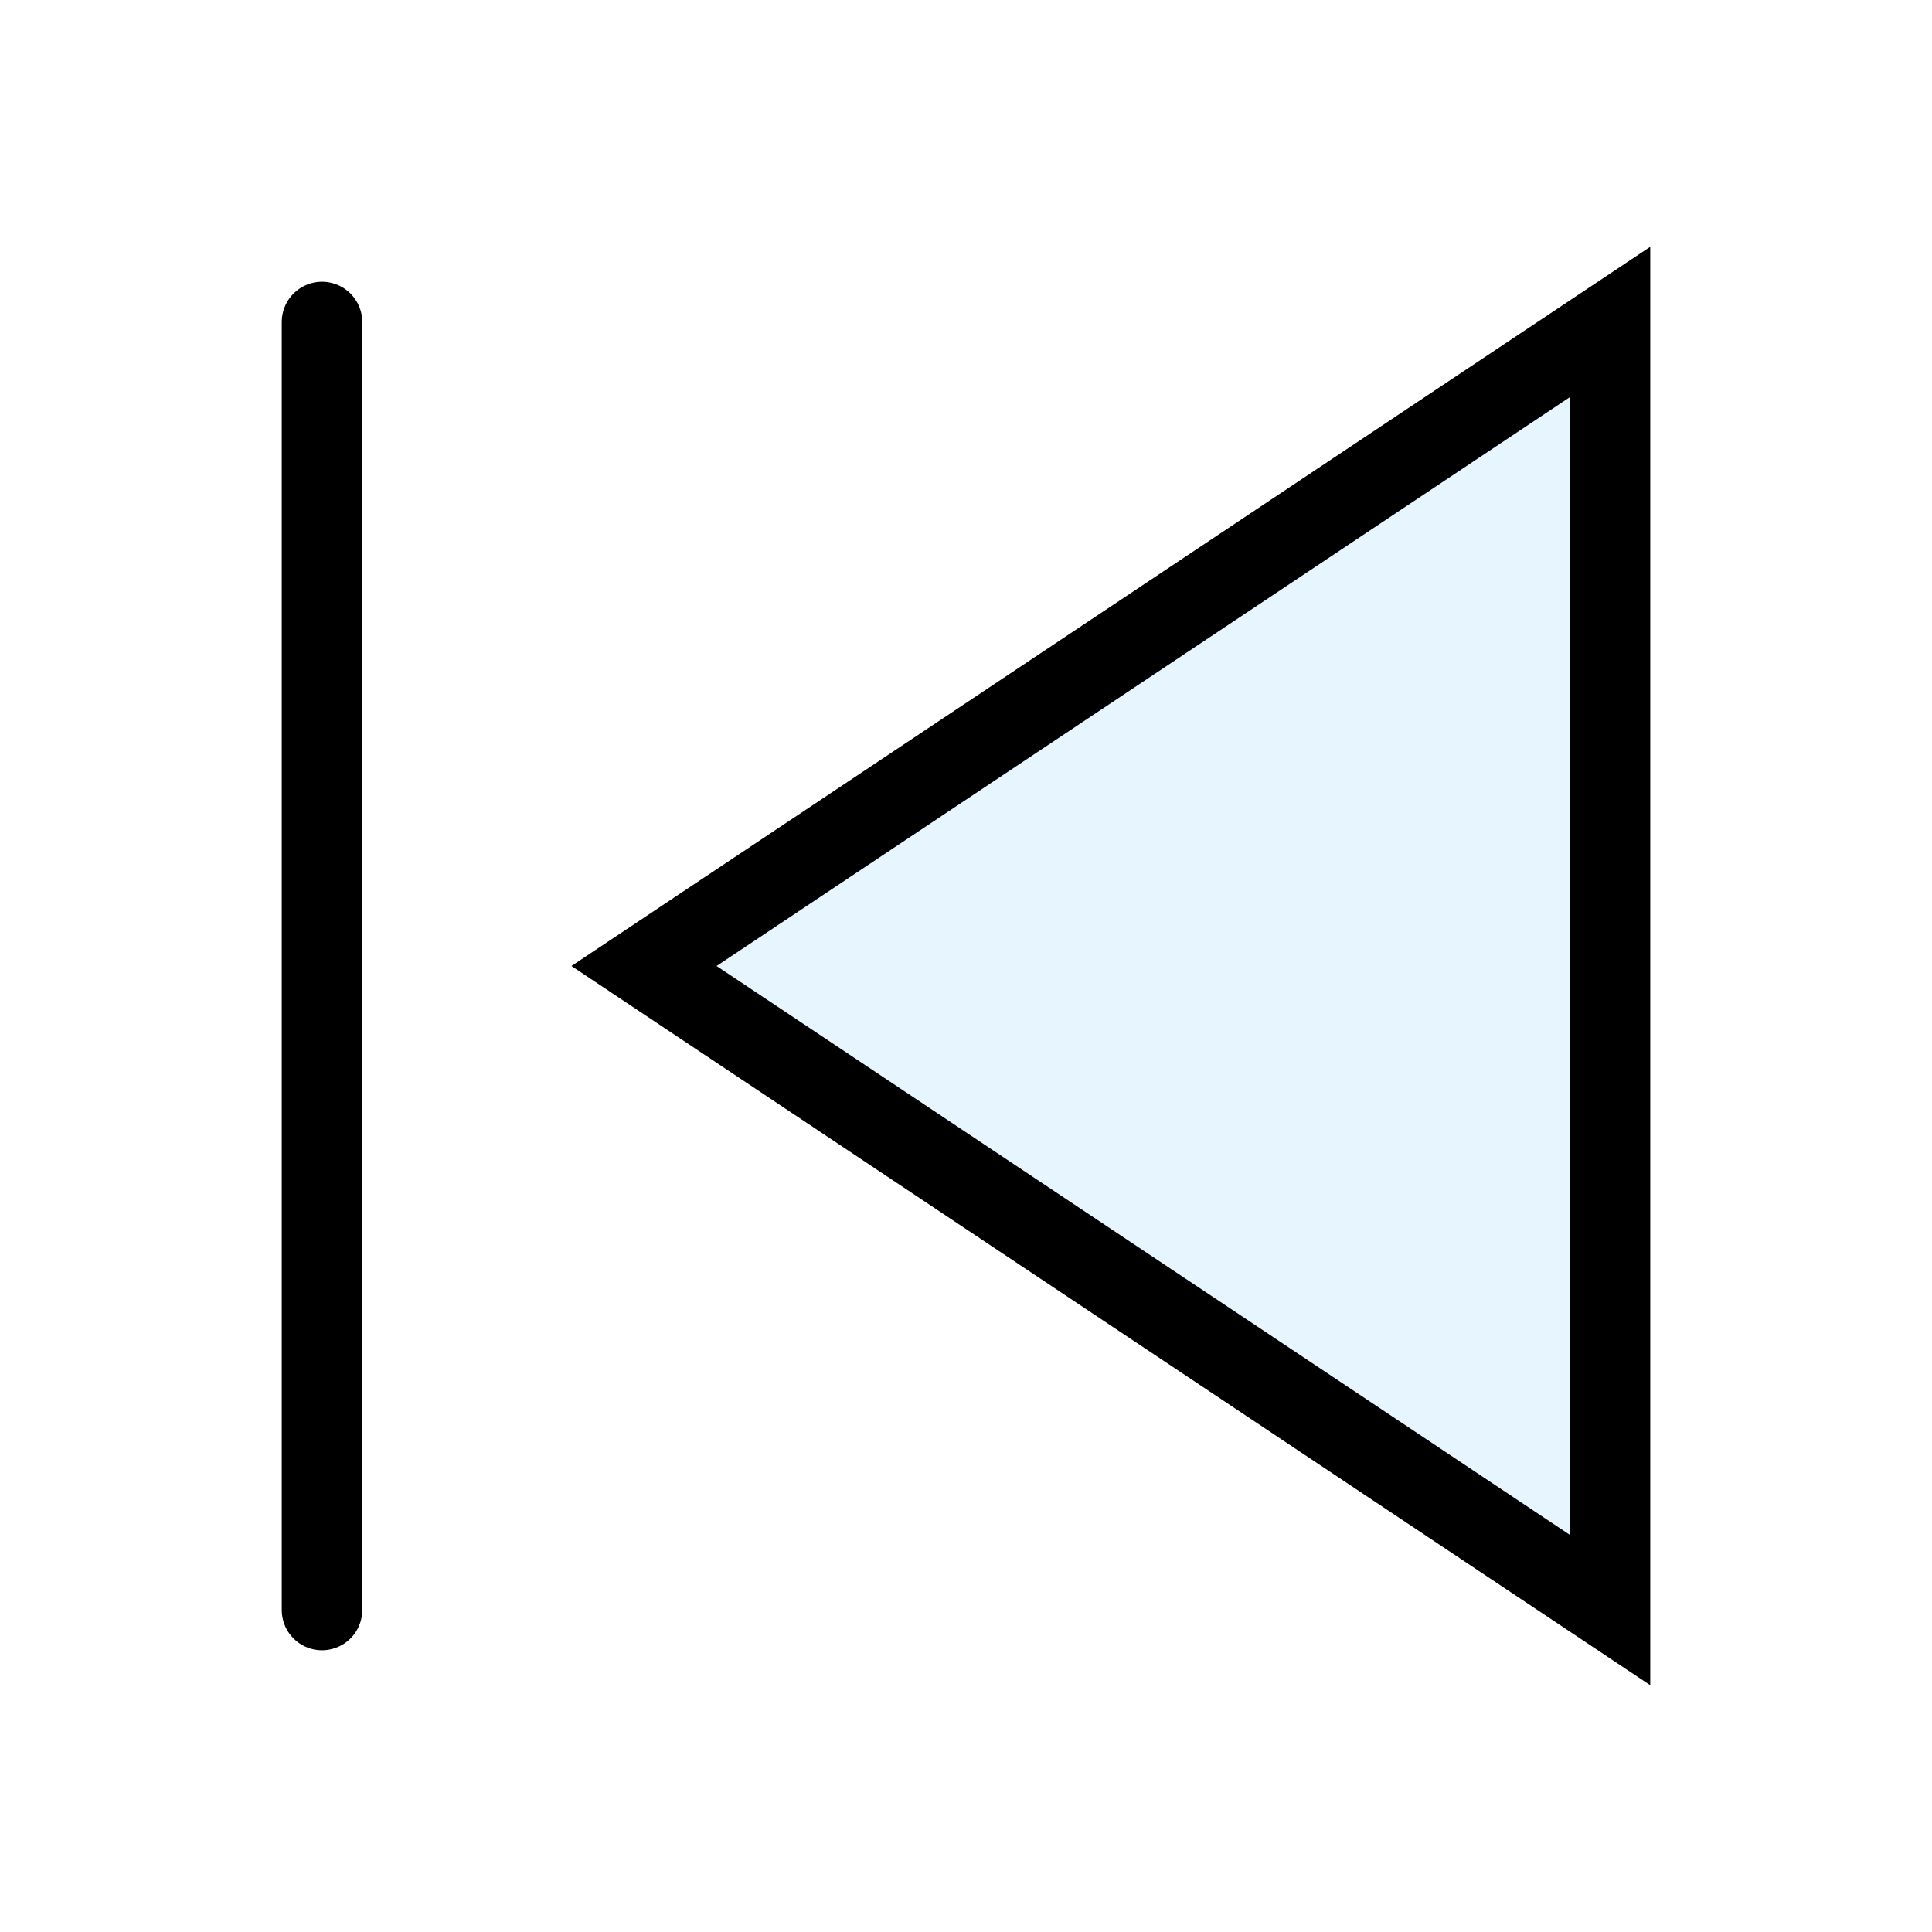 <?xml version="1.0" encoding="utf-8"?>
<svg width="800px" height="800px" viewBox="0 0 24 24" xmlns="http://www.w3.org/2000/svg" fill="none" stroke="#000000" stroke-width="1" stroke-linecap="round" stroke-linejoin="miter"><line x1="4" y1="20" x2="4" y2="4"></line><polygon points="20 20 20 4 8 12 20 20" fill="#059cf7" opacity="0.1" stroke-width="0"></polygon><polygon points="20 20 20 4 8 12 20 20"></polygon></svg>